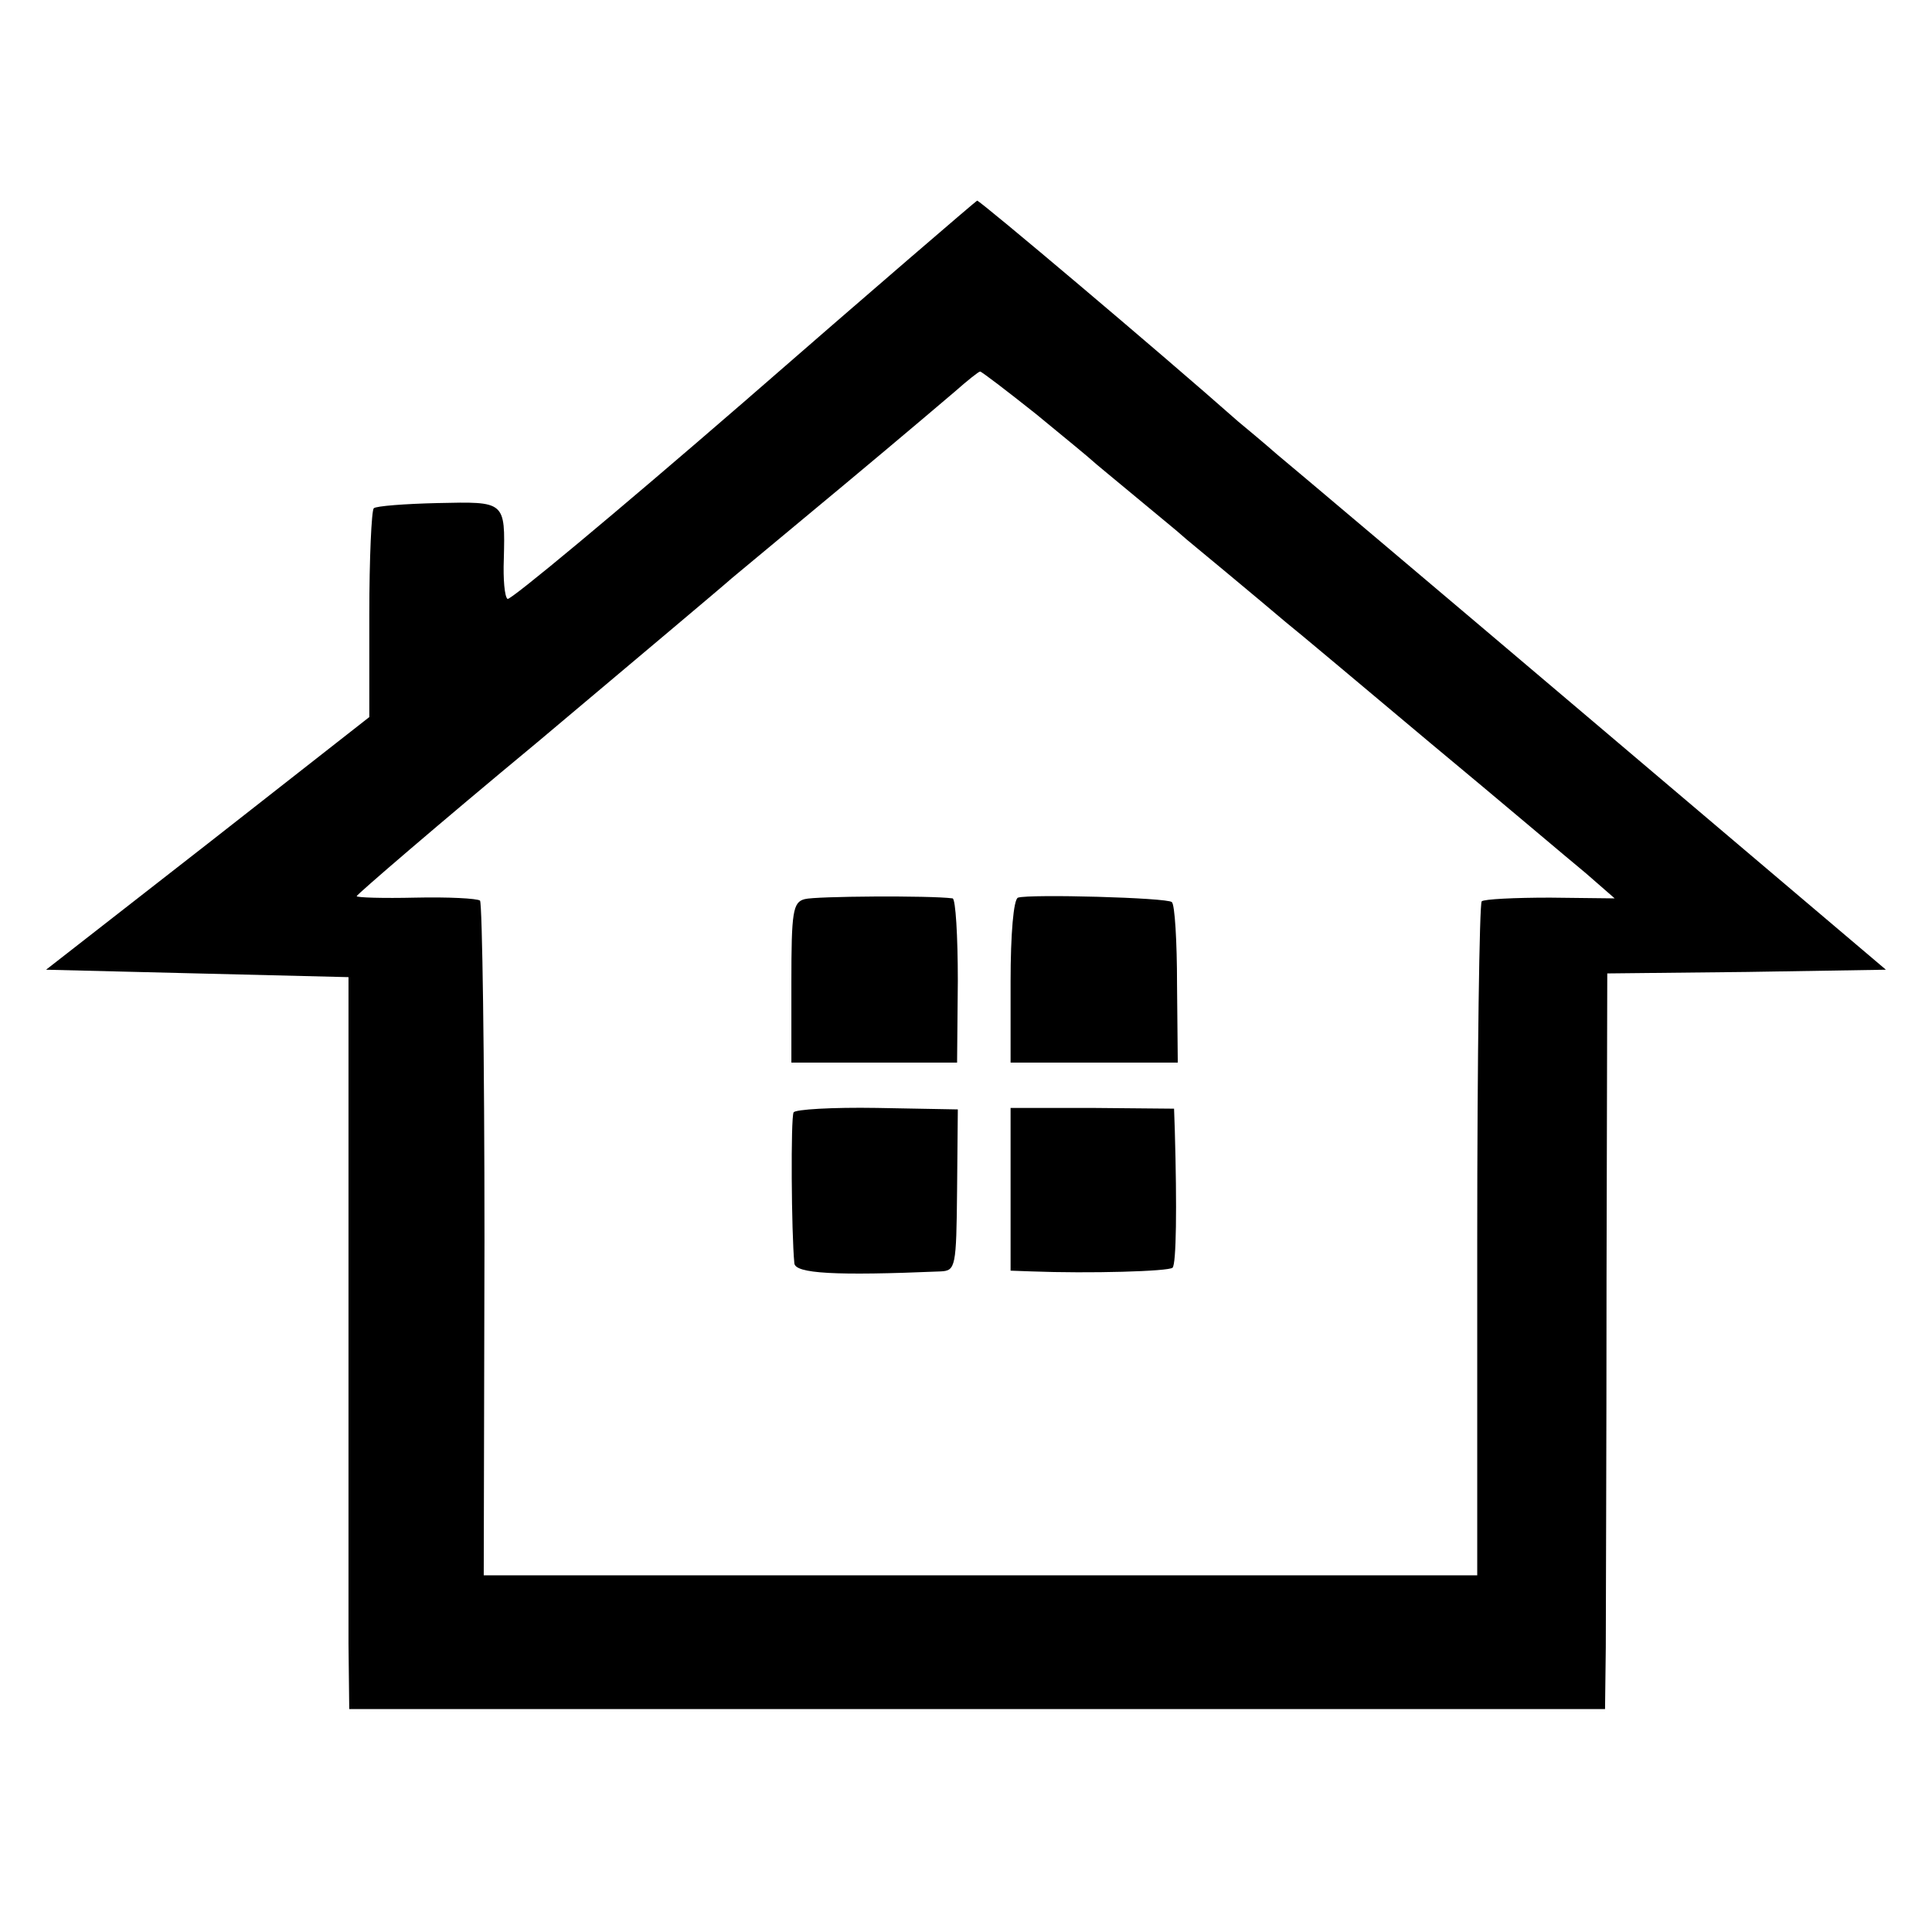 <?xml version="1.0" standalone="no"?>
<!DOCTYPE svg PUBLIC "-//W3C//DTD SVG 20010904//EN"
 "http://www.w3.org/TR/2001/REC-SVG-20010904/DTD/svg10.dtd">
<svg version="1.0" xmlns="http://www.w3.org/2000/svg"
 width="260pt" height="260pt" viewBox="0 0 260 260"
 preserveAspectRatio="xMidYMid meet">
<g transform="translate(0,260) scale(0.1,-0.1)"
fill="#000000" stroke="none">
<path d="M1001 2059 c-172 -149 -315 -268 -318 -265 -4 3 -6 27 -5 53 2 79 2
78 -89 76 -44 -1 -83 -4 -86 -7 -3 -3 -6 -67 -6 -143 l0 -138 -217 -170 -218
-170 203 -5 204 -5 0 -405 c0 -223 0 -444 0 -492 l1 -88 845 0 845 0 1 83 c0
45 1 268 1 494 l1 413 188 2 187 3 -394 334 c-217 184 -409 346 -426 360 -17
15 -40 34 -52 44 -104 92 -347 297 -351 297 -1 0 -143 -122 -314 -271z m393
-16 c39 -32 73 -60 76 -63 3 -3 30 -25 60 -50 30 -25 57 -47 60 -50 3 -3 30
-25 60 -50 30 -25 66 -55 80 -67 14 -11 102 -85 195 -163 94 -78 187 -157 209
-175 l39 -34 -87 1 c-48 0 -89 -2 -92 -5 -3 -3 -6 -208 -6 -456 l0 -451 -669
0 -668 0 1 450 c0 248 -3 454 -6 458 -4 3 -43 5 -87 4 -43 -1 -79 0 -79 2 0 2
109 96 243 207 133 112 251 211 262 221 11 9 54 45 95 79 76 63 151 126 205
172 17 15 32 27 34 27 2 0 36 -26 75 -57z"/>
<path d="M1083 1390 c-16 -4 -18 -17 -18 -112 l0 -108 111 0 112 0 1 110 c0
61 -3 110 -7 111 -30 4 -185 3 -199 -1z"/>
<path d="M1370 1392 c-6 -2 -10 -49 -10 -113 l0 -109 113 0 112 0 -1 105 c0
58 -3 108 -7 111 -6 6 -191 11 -207 6z"/>
<path d="M1068 1103 c-4 -7 -3 -162 1 -203 1 -14 55 -17 197 -11 20 1 21 6 22
109 l1 109 -109 2 c-60 1 -110 -2 -112 -6z"/>
<path d="M1360 1000 l0 -110 28 -1 c78 -3 185 0 190 5 5 5 6 81 3 185 l-1 29
-110 1 -110 0 0 -109z"/>
</g>
</svg>
